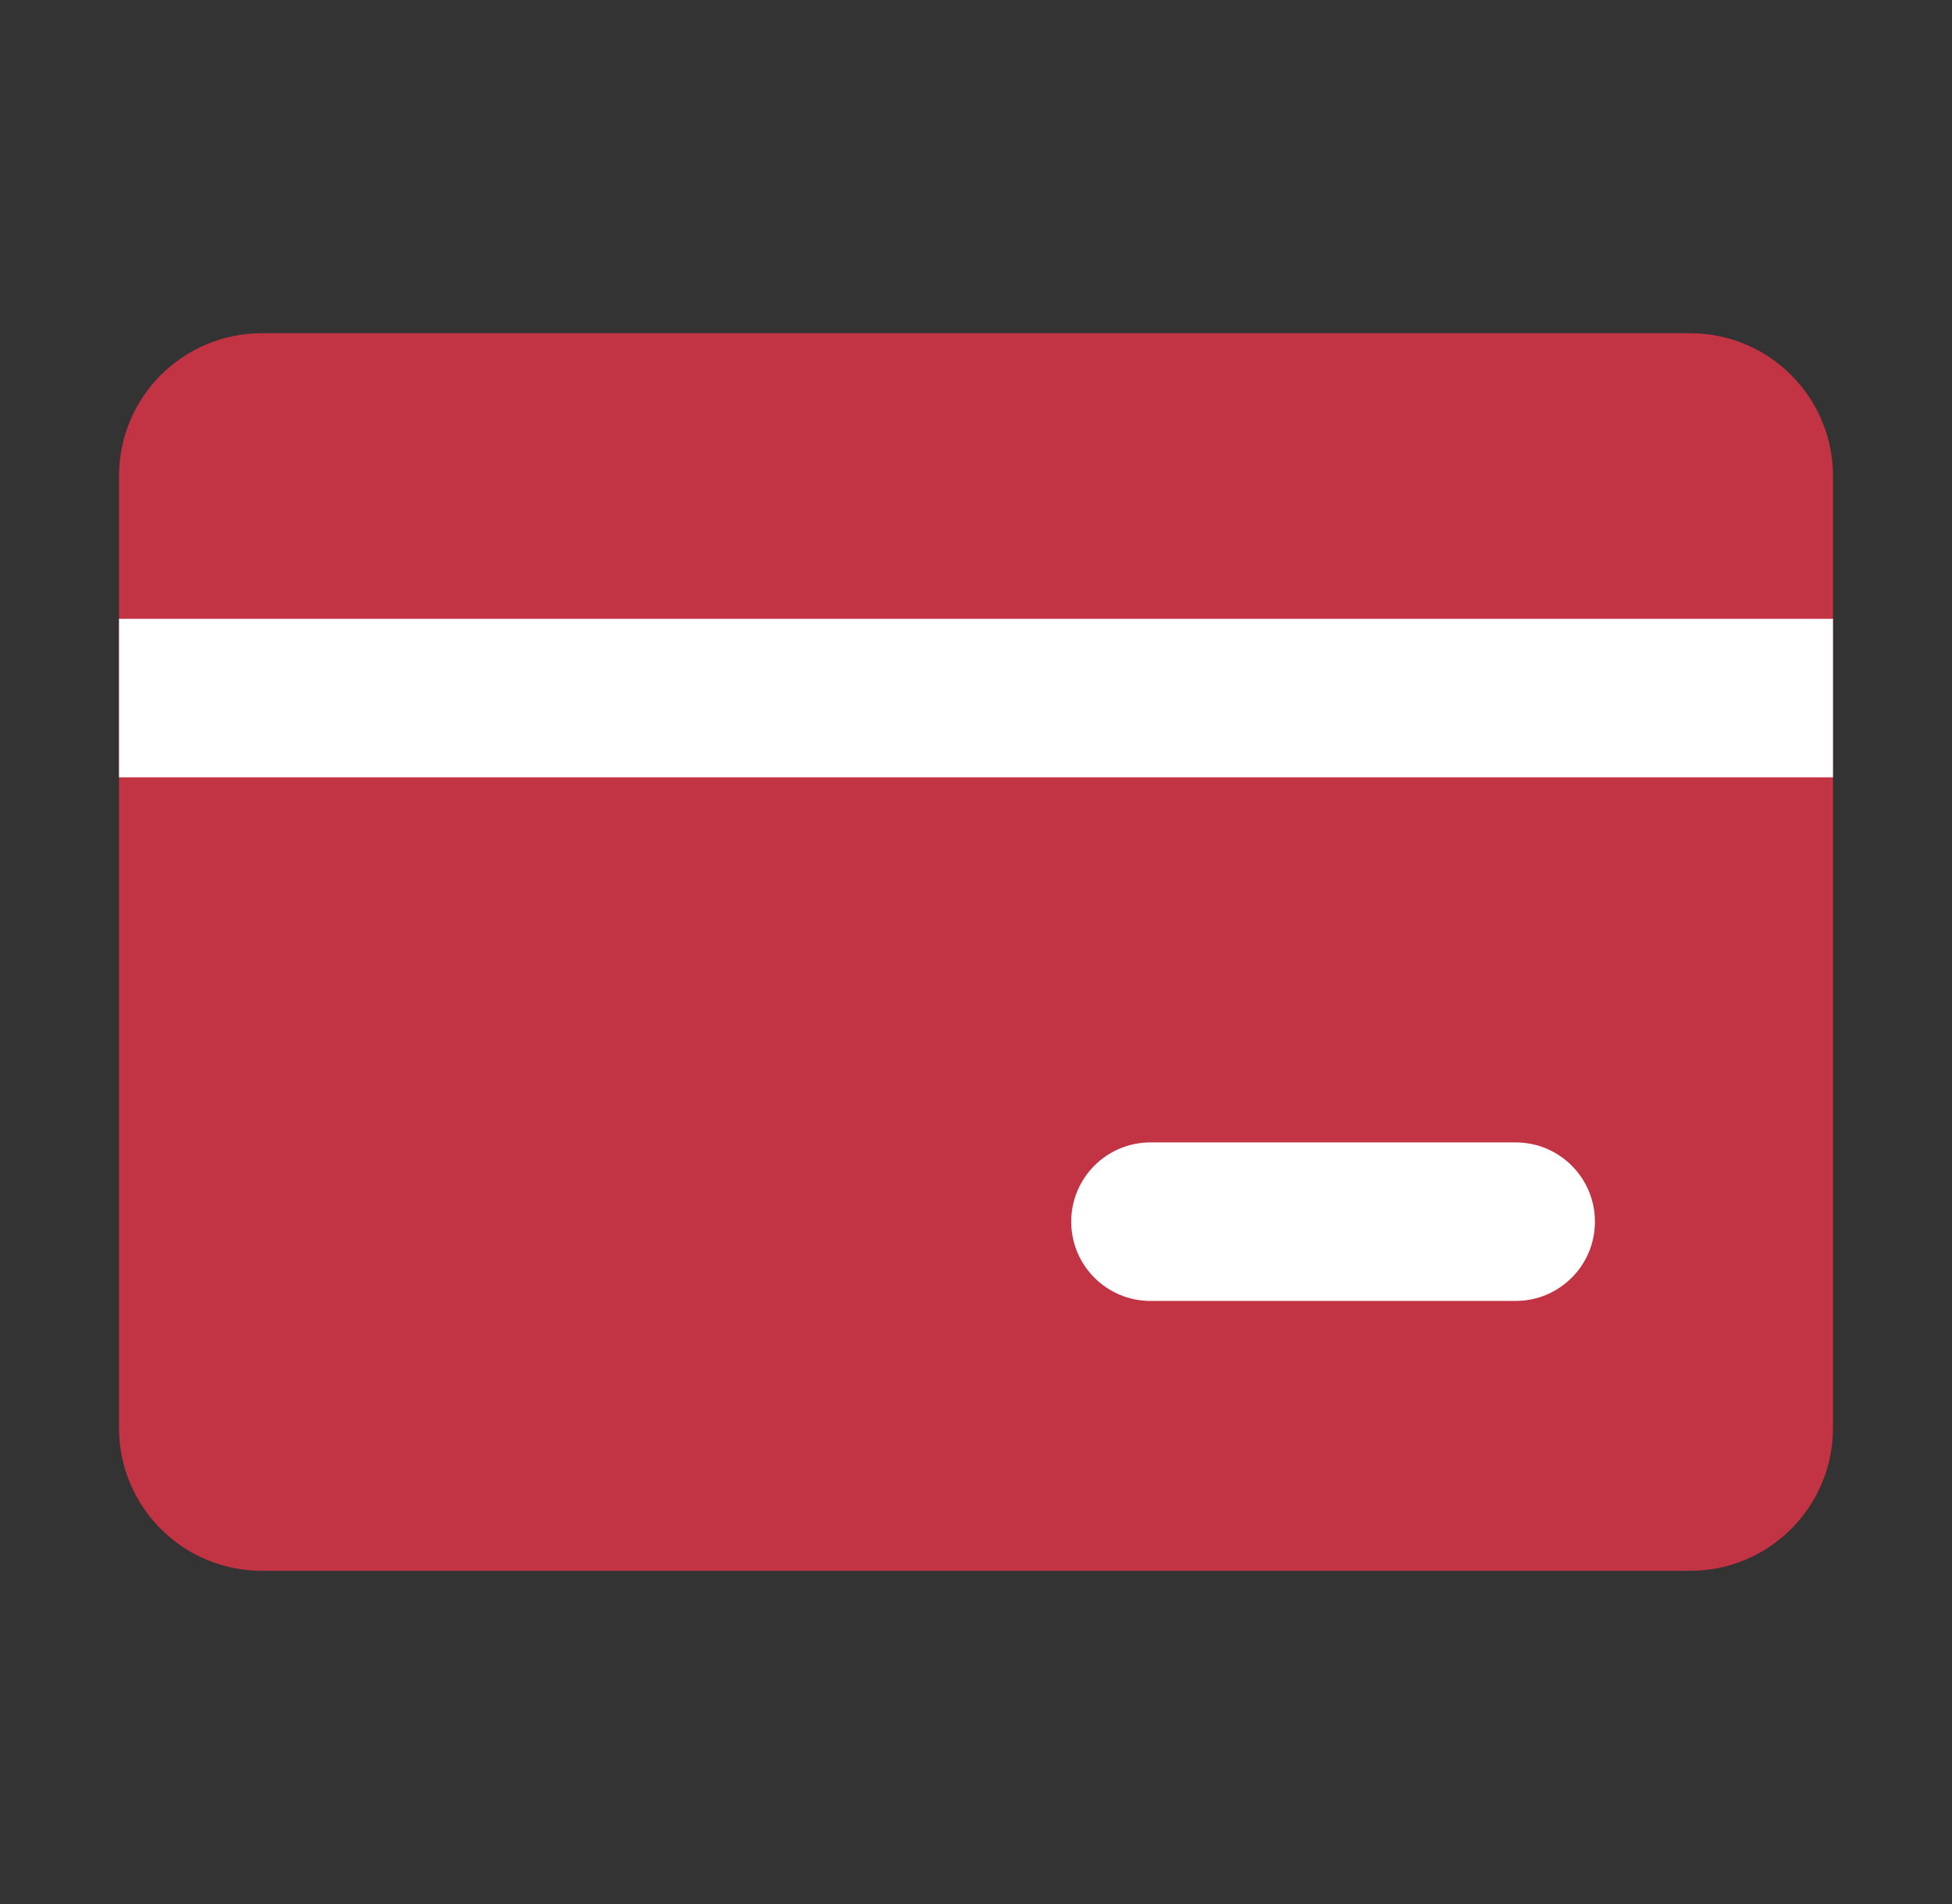 <svg width="41" height="40" viewBox="0 0 41 40" fill="none" xmlns="http://www.w3.org/2000/svg">
<rect x="0" y="0" width="41" height="40" fill="#333333" stroke="none"/>
<g id="&#229;&#136;&#183;&#229;&#141;&#161;&#232;&#174;&#164;&#232;&#175;&#129; 1">
<g id="&#229;&#136;&#183;&#229;&#141;&#161;&#232;&#174;&#164;&#232;&#175;&#129;">
<path id="Rectangle" d="M35.5 7H5.5C3.843 7 2.5 8.343 2.5 10V30C2.5 31.657 3.843 33 5.5 33H35.5C37.157 33 38.5 31.657 38.5 30V10C38.5 8.343 37.157 7 35.5 7Z" fill="#C23343"/>
<path id="Path" d="M31.835 24H24.165C23.245 24 22.5 24.745 22.5 25.665C22.5 26.585 23.245 27.33 24.165 27.33H31.835C32.755 27.33 33.5 26.585 33.5 25.665C33.5 24.745 32.755 24 31.835 24Z" fill="white"/>
<path id="Rectangle_2" d="M38.5 13H2.5V16.33H38.5V13Z" fill="white"/>
</g>
</g>
</svg>
